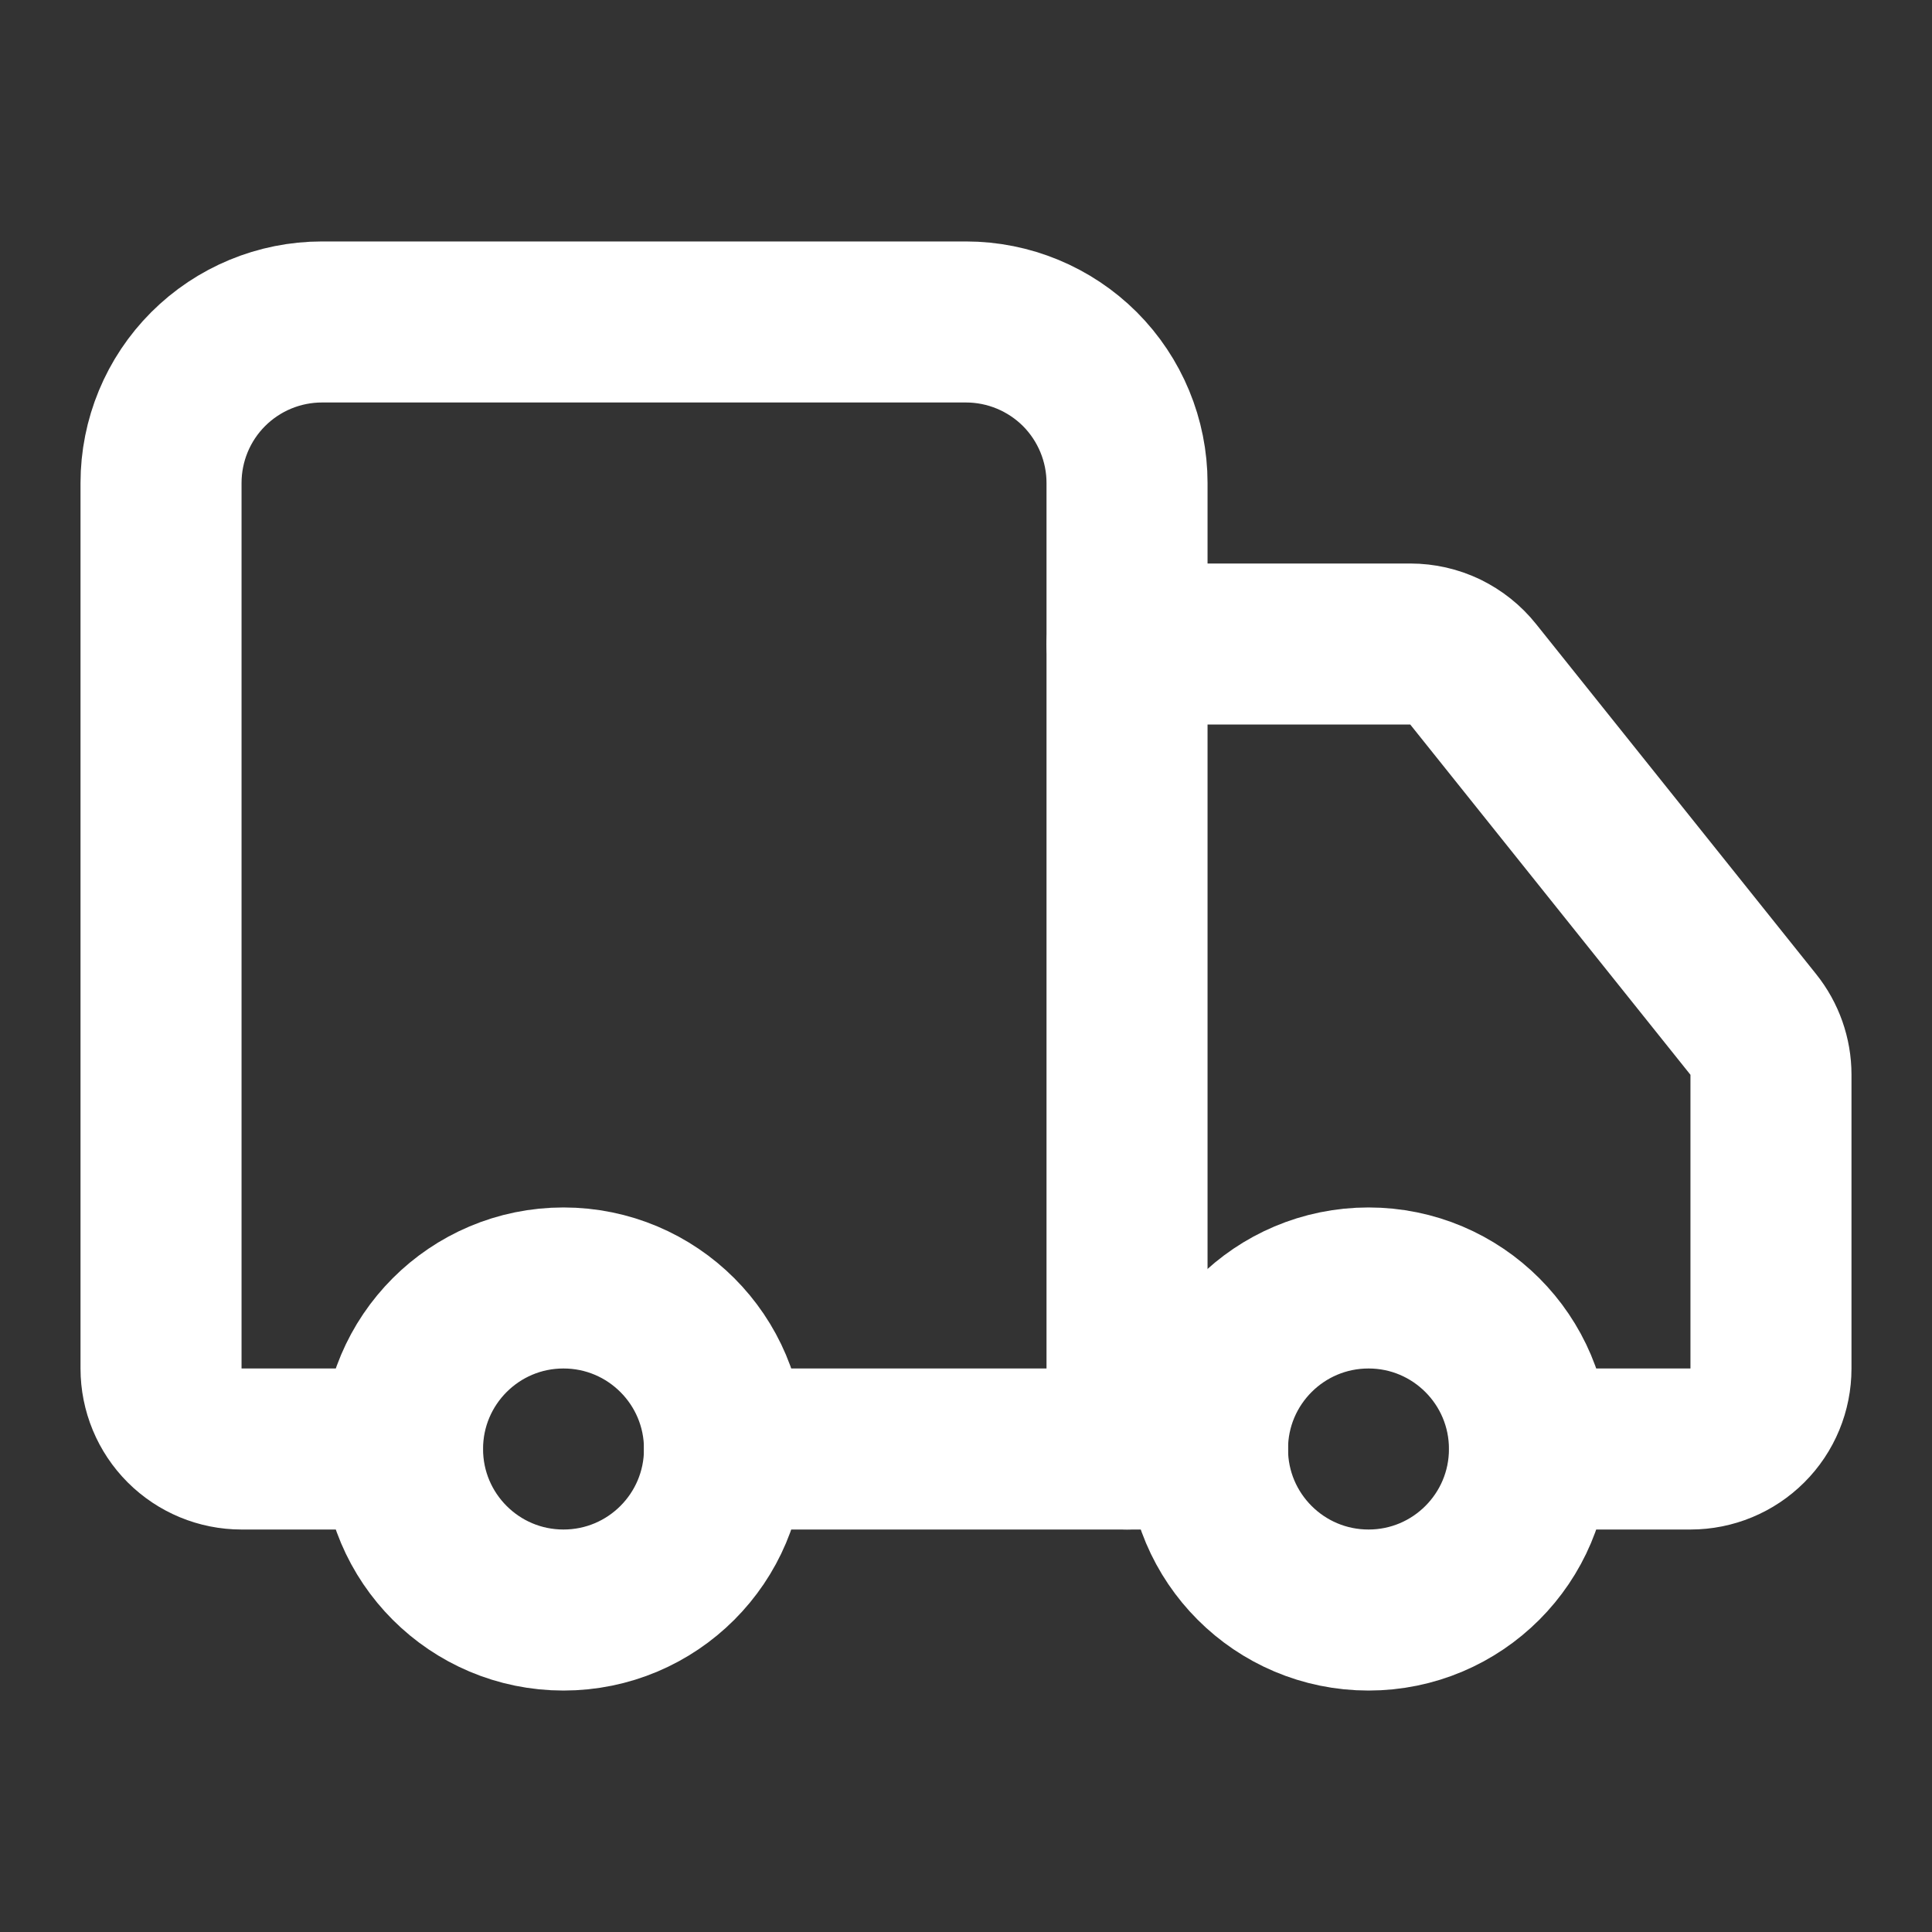 <svg xmlns="http://www.w3.org/2000/svg" width="20" height="20" viewBox="0 0 20 20" fill="none">
<rect x="0" y="0" width="20" height="20" fill="#333333" stroke="none"/>
<g clip-path="url(#clip0_149_38)">
<path d="M11.667 15V5C11.667 4.558 11.491 4.134 11.179 3.821C10.866 3.509 10.442 3.333 10 3.333H3.333C2.891 3.333 2.467 3.509 2.155 3.821C1.842 4.134 1.667 4.558 1.667 5V14.167C1.667 14.388 1.755 14.6 1.911 14.756C2.067 14.912 2.279 15 2.5 15H4.167" stroke="white" stroke-width="1.667" stroke-linecap="round" stroke-linejoin="round"/>
<path d="M12.5 15H7.5" stroke="white" stroke-width="1.667" stroke-linecap="round" stroke-linejoin="round"/>
<path d="M15.833 15H17.5C17.721 15 17.933 14.912 18.089 14.756C18.246 14.6 18.333 14.388 18.333 14.167V11.125C18.333 10.936 18.268 10.752 18.15 10.605L15.25 6.98C15.172 6.882 15.073 6.804 14.961 6.749C14.848 6.695 14.725 6.667 14.6 6.667H11.667" stroke="white" stroke-width="1.667" stroke-linecap="round" stroke-linejoin="round"/>
<path d="M14.167 16.667C15.087 16.667 15.833 15.921 15.833 15C15.833 14.079 15.087 13.333 14.167 13.333C13.246 13.333 12.5 14.079 12.5 15C12.5 15.921 13.246 16.667 14.167 16.667Z" stroke="white" stroke-width="1.667" stroke-linecap="round" stroke-linejoin="round"/>
<path d="M5.833 16.667C6.754 16.667 7.5 15.921 7.5 15C7.5 14.079 6.754 13.333 5.833 13.333C4.913 13.333 4.167 14.079 4.167 15C4.167 15.921 4.913 16.667 5.833 16.667Z" stroke="white" stroke-width="1.667" stroke-linecap="round" stroke-linejoin="round"/>
</g>
<defs>
<clipPath id="clip0_149_38">
<rect width="20" height="20" fill="white"/>
</clipPath>
</defs>
</svg>

